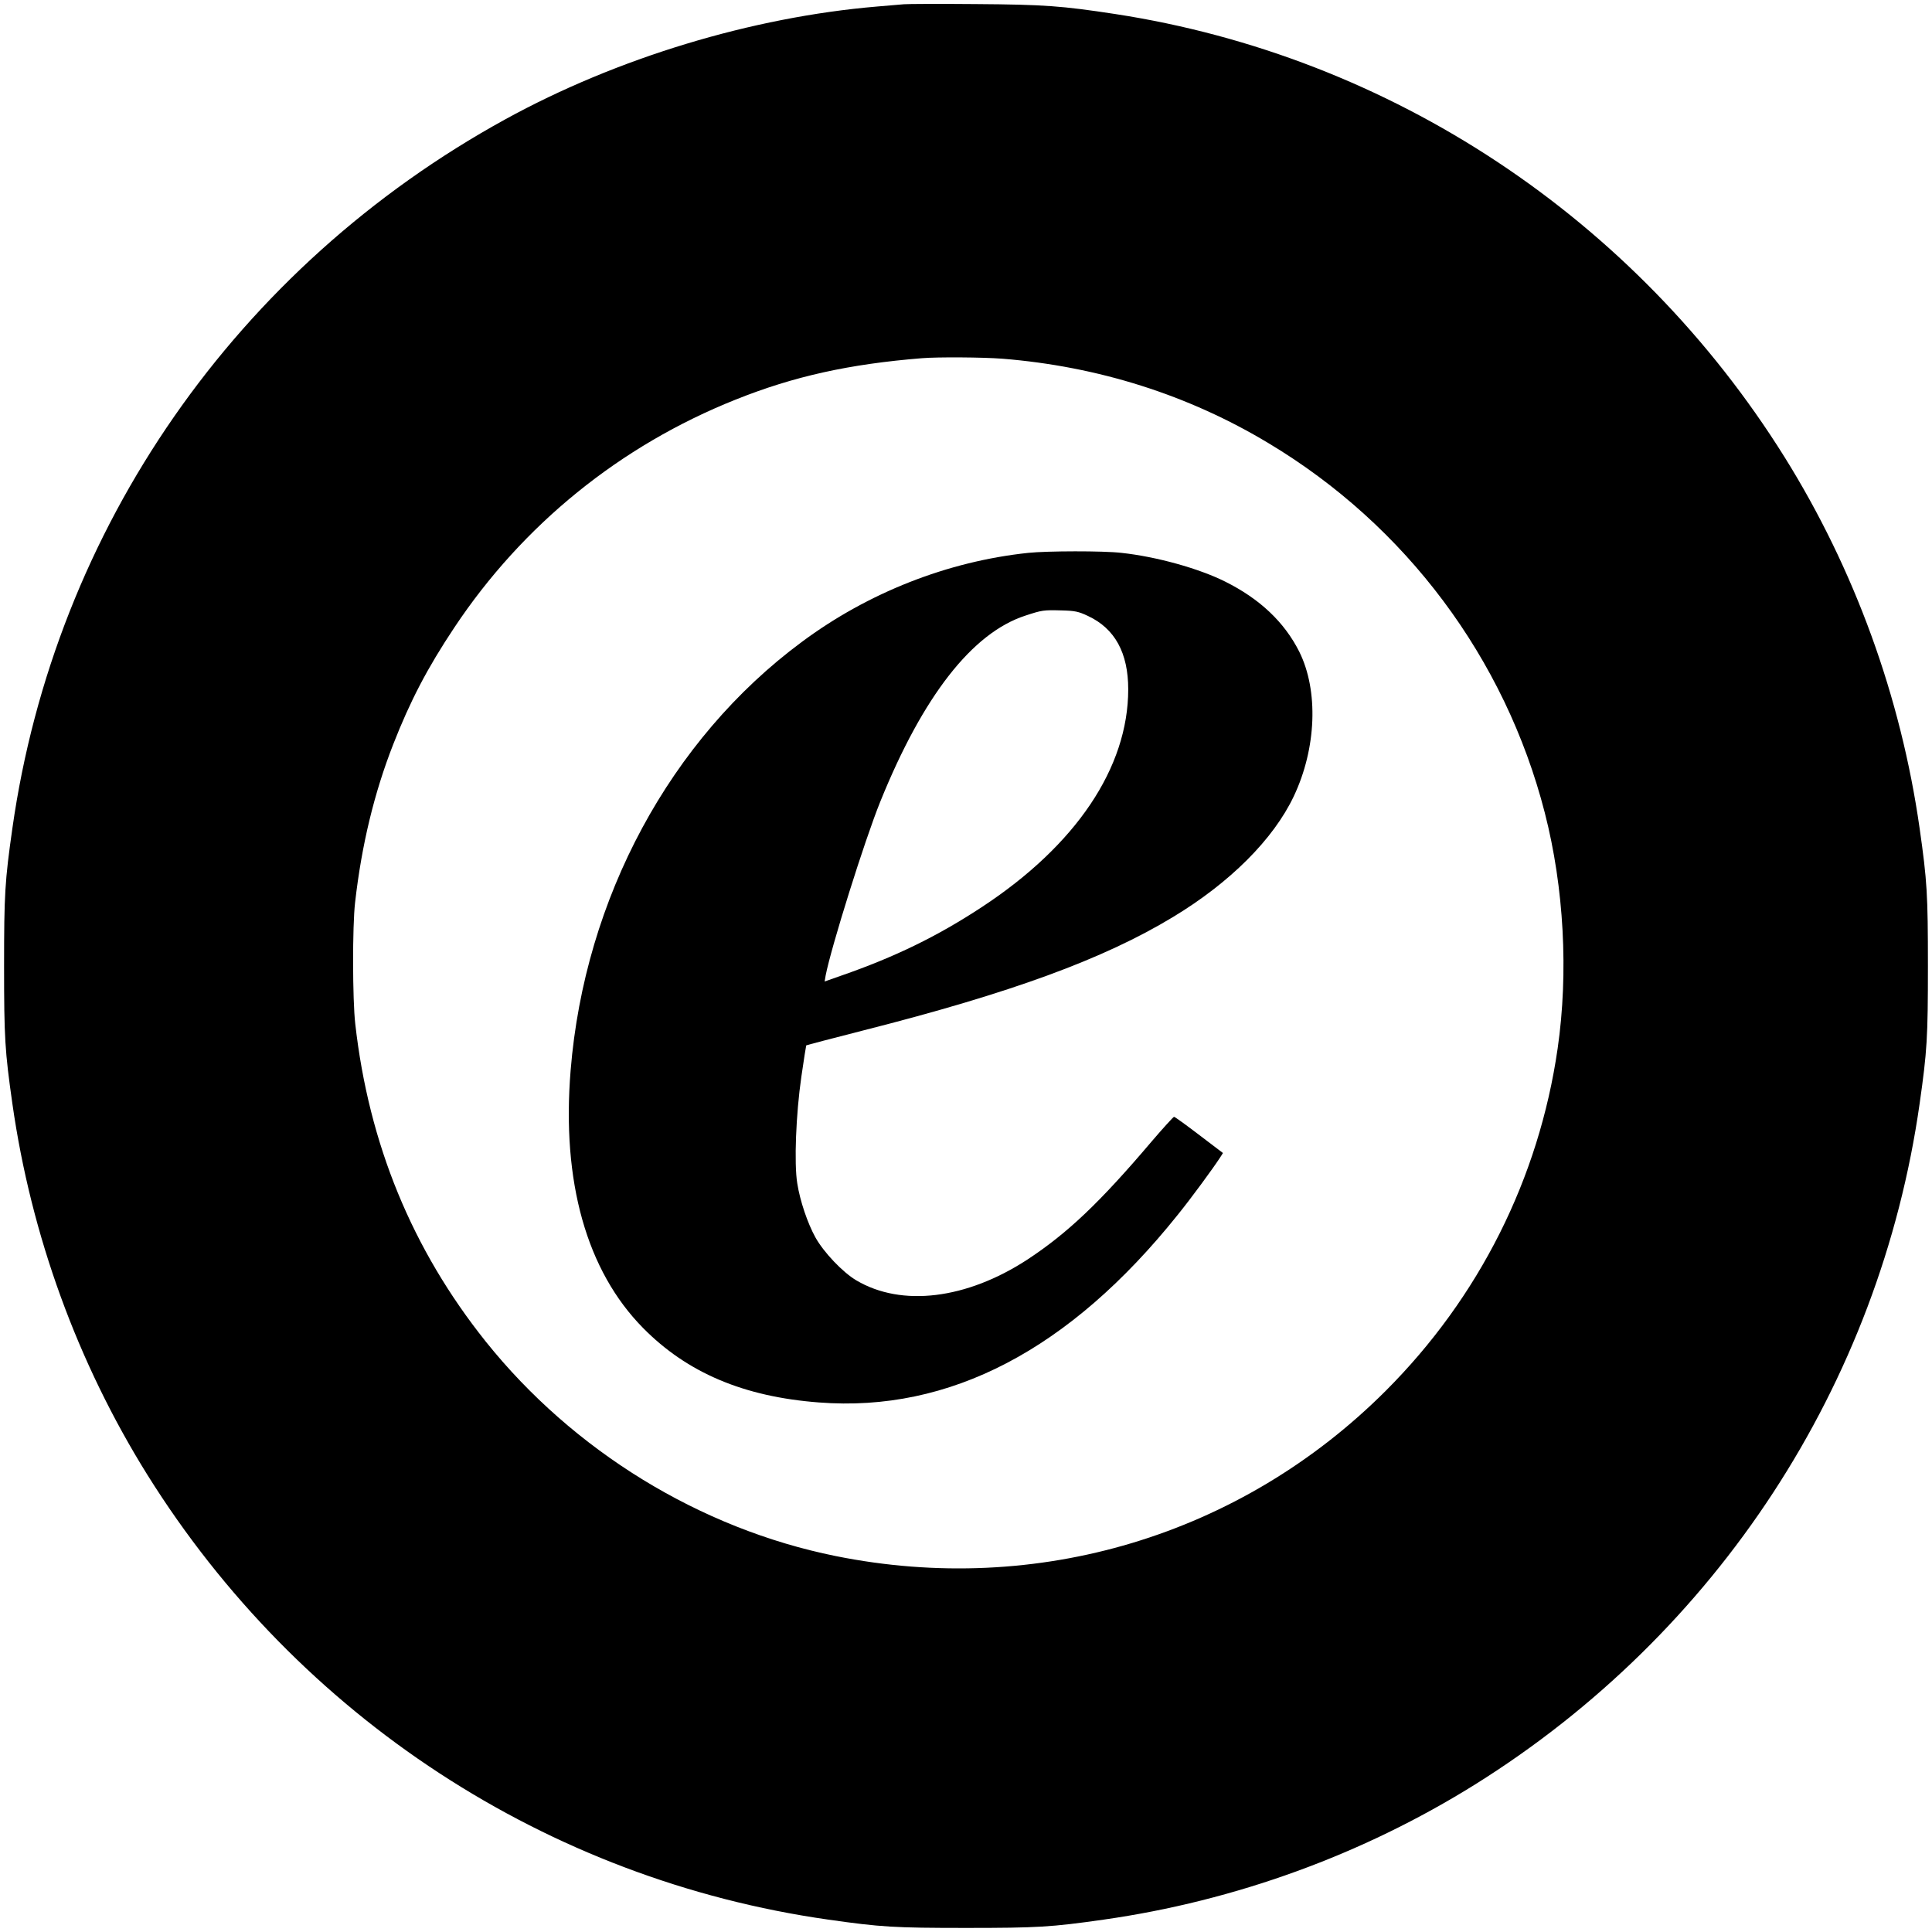 <?xml version="1.0" standalone="no"?>
<!DOCTYPE svg PUBLIC "-//W3C//DTD SVG 20010904//EN"
 "http://www.w3.org/TR/2001/REC-SVG-20010904/DTD/svg10.dtd">
<svg version="1.0" xmlns="http://www.w3.org/2000/svg"
 width="1185pt" height="1185pt" viewBox="0 0 1185 1185"
 preserveAspectRatio="xMidYMid meet">
<g transform="translate(0,1185) scale(0.1,-0.1)"
fill="#000000" stroke="none">
<path d="M5545 11824 c-22 -2 -96 -8 -165 -14 -769 -65 -1597 -316 -2281 -692
-1646 -904 -2762 -2508 -3023 -4348 -46 -323 -51 -405 -51 -845 0 -440 5 -522
51 -845 115 -807 399 -1588 828 -2276 929 -1487 2454 -2483 4176 -2728 323
-46 405 -51 845 -51 440 0 522 5 845 51 807 115 1588 399 2276 828 1487 929
2483 2454 2728 4176 46 323 51 405 51 845 0 440 -5 522 -51 845 -115 807 -399
1588 -828 2276 -915 1465 -2414 2458 -4106 2718 -328 50 -433 58 -855 61 -220
2 -418 1 -440 -1z m601 -2174 c589 -47 1142 -222 1634 -518 842 -504 1452
-1320 1695 -2267 118 -459 146 -980 79 -1445 -115 -798 -482 -1528 -1054
-2100 -889 -889 -2137 -1264 -3375 -1014 -832 168 -1609 645 -2146 1316 -451
565 -717 1211 -800 1948 -17 147 -18 600 -1 745 40 352 117 671 234 970 105
268 209 467 374 715 420 632 1019 1117 1726 1399 357 143 697 218 1143 254 96
8 373 6 491 -3z"/>
<path d="M6307 8459 c-494 -52 -983 -244 -1390 -547 -806 -597 -1331 -1571
-1417 -2627 -56 -683 98 -1229 444 -1580 271 -275 618 -422 1079 -457 801 -62
1538 323 2200 1150 85 105 216 284 261 353 l17 27 -146 111 c-80 61 -149 111
-154 111 -4 0 -67 -69 -138 -152 -320 -377 -516 -562 -762 -724 -373 -243
-771 -292 -1049 -127 -83 49 -200 172 -251 264 -48 87 -94 223 -111 331 -20
122 -8 425 25 653 15 105 29 191 30 193 2 2 160 43 351 92 906 230 1474 438
1898 695 350 211 616 477 741 740 140 295 153 649 34 888 -91 181 -242 324
-455 430 -160 80 -421 153 -636 176 -111 13 -455 12 -571 0z m366 -387 c165
-77 247 -226 247 -450 0 -480 -320 -956 -897 -1335 -275 -181 -535 -307 -863
-421 l-102 -36 6 36 c33 171 239 830 336 1069 261 645 563 1033 889 1139 103
34 112 35 222 32 83 -2 105 -7 162 -34z"/>
</g>
</svg>
